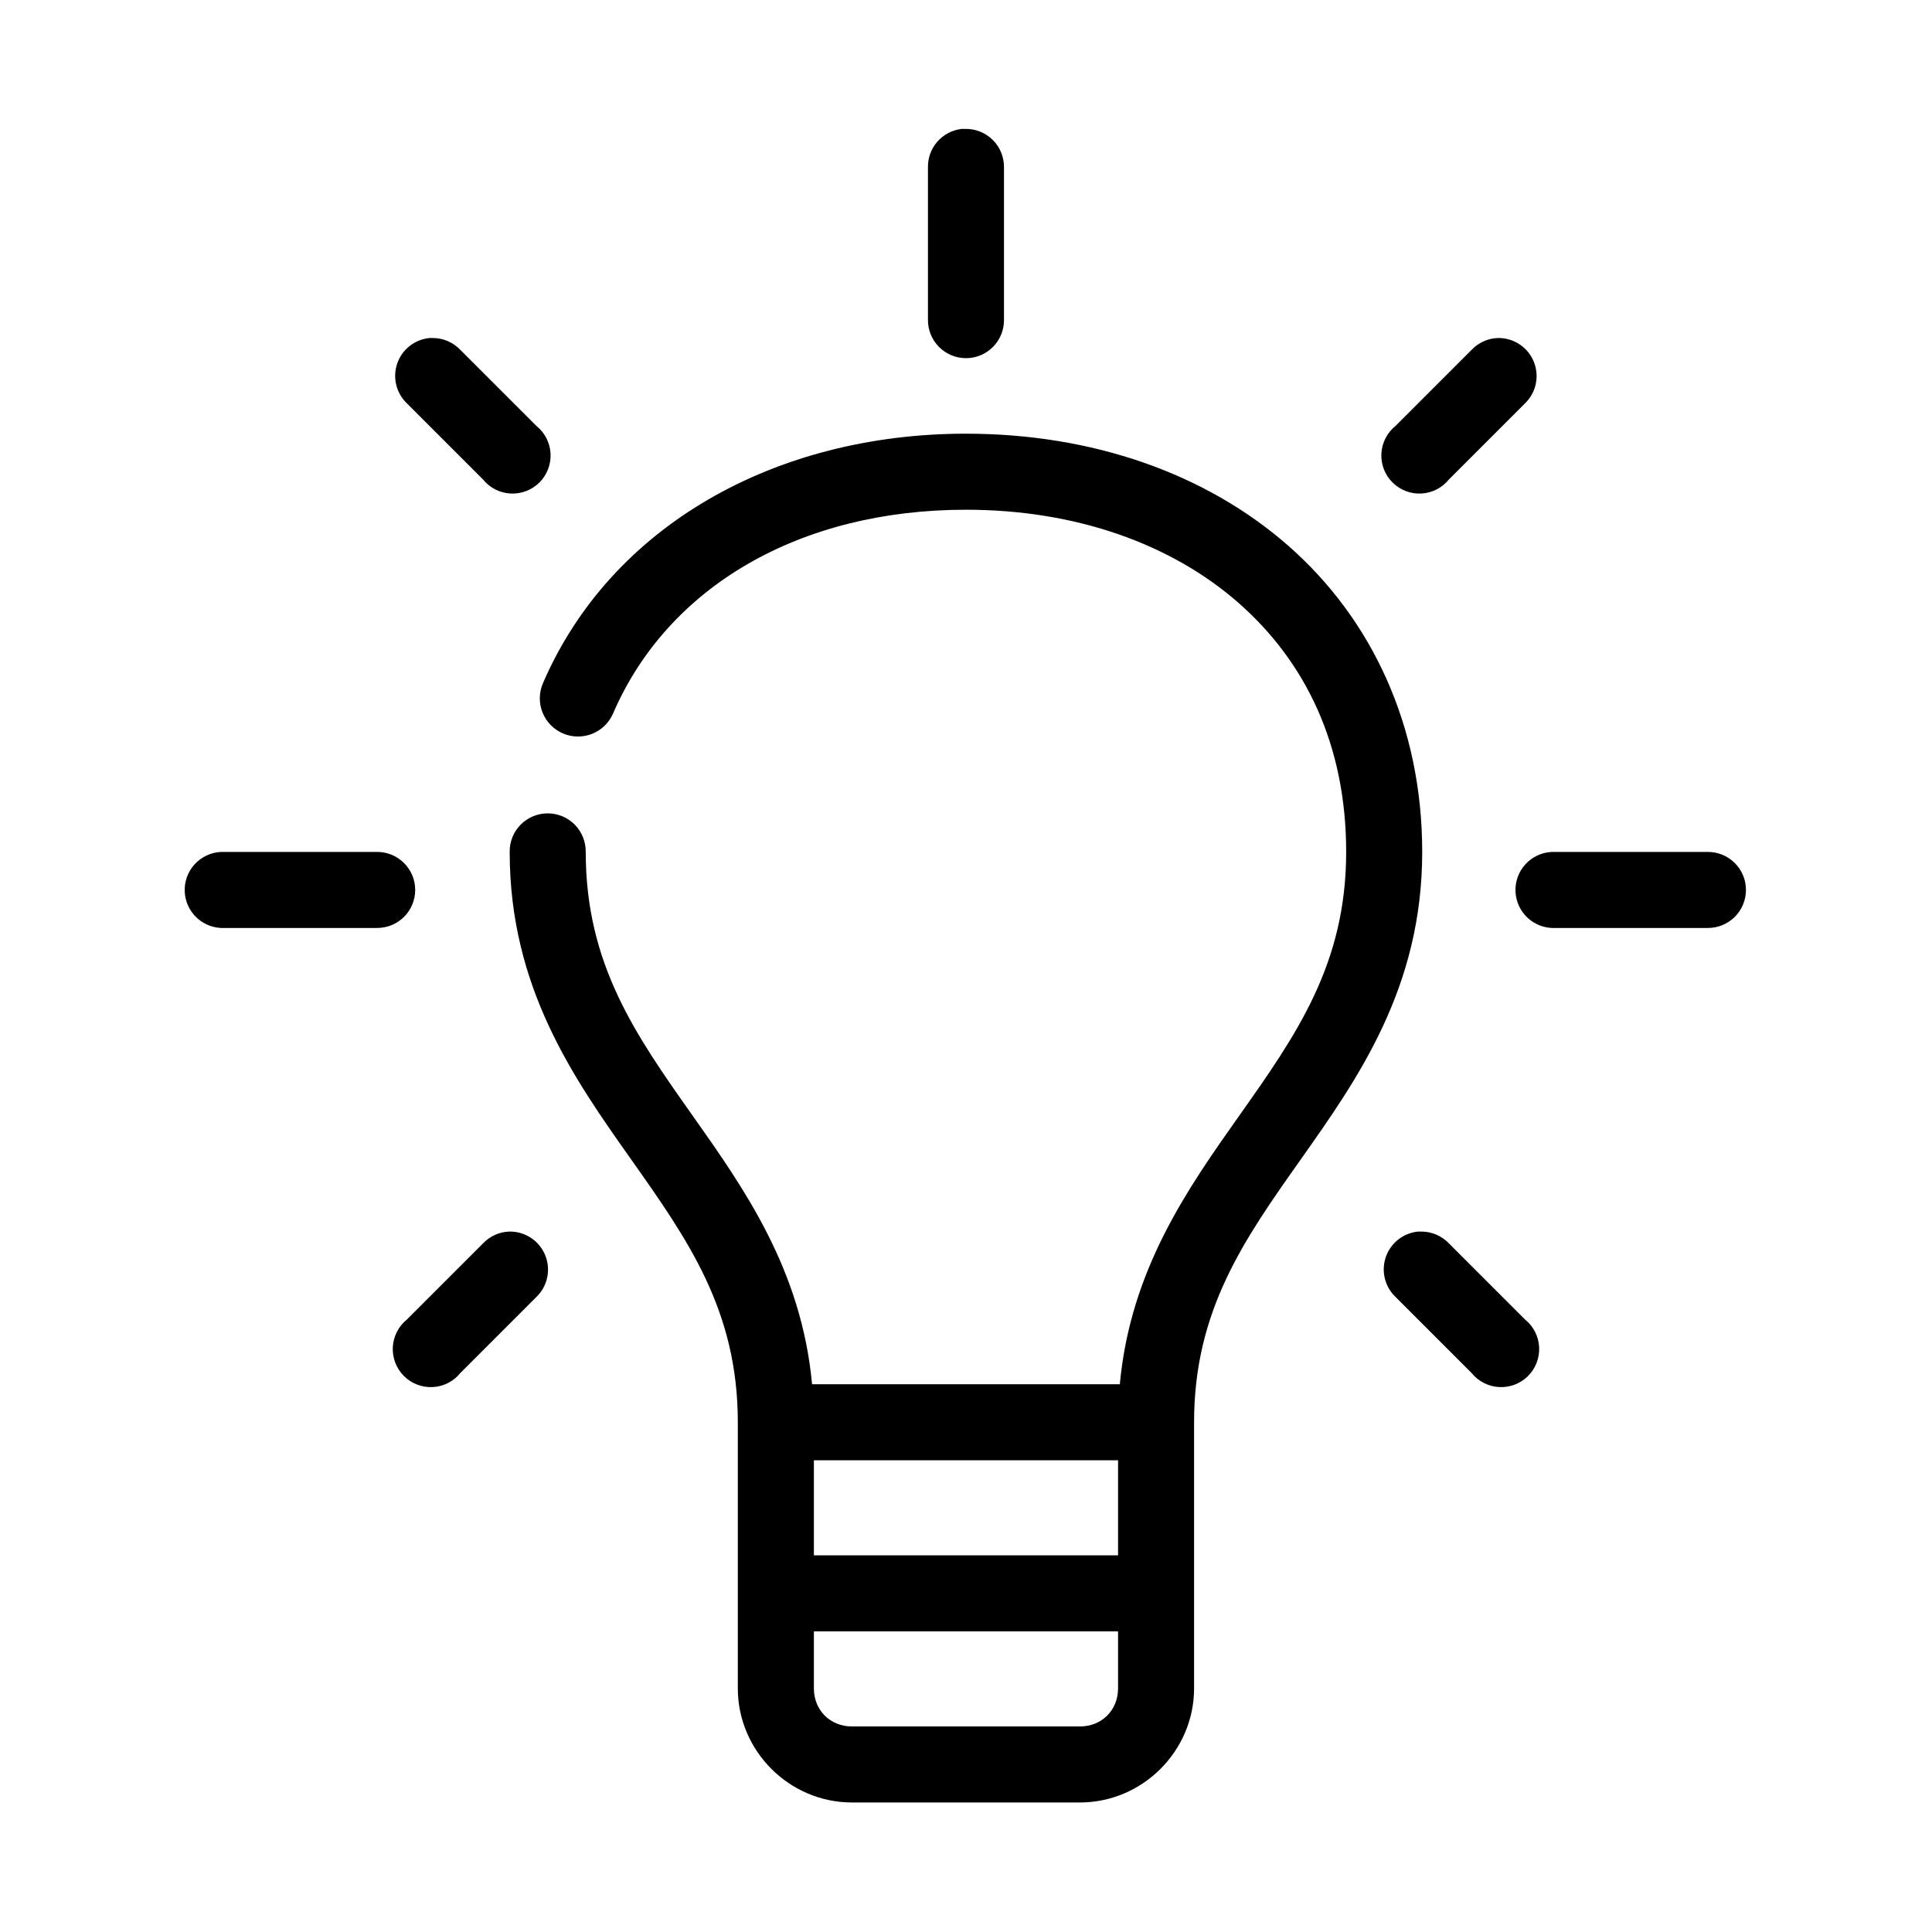 <?xml version="1.0" encoding="UTF-8"?>
<!-- The Best Svg Icon site in the world: iconSvg.co, Visit us! https://iconsvg.co -->
<svg fill="#000000" width="800px" height="800px" version="1.1" viewBox="144 144 512 512" xmlns="http://www.w3.org/2000/svg">
 <path d="m398.89 178.16c-5.188 0.57-9.086 5.012-8.973 10.234v40.305c-0.039 2.695 1.008 5.297 2.902 7.219 1.891 1.918 4.477 3 7.176 3 2.695 0 5.281-1.082 7.176-3 1.891-1.922 2.938-4.523 2.898-7.219v-40.305c0.043-2.727-1.02-5.356-2.949-7.285-1.93-1.926-4.559-2.992-7.285-2.949-0.312-0.016-0.629-0.016-0.945 0zm-141.07 55.418c-3.922 0.383-7.262 3.016-8.547 6.742-1.285 3.723-0.285 7.856 2.566 10.578l20.152 20.152c1.793 2.227 4.449 3.586 7.305 3.738 2.859 0.156 5.644-0.914 7.668-2.938 2.019-2.019 3.09-4.809 2.938-7.664-0.156-2.856-1.516-5.512-3.742-7.305l-20.152-20.152c-1.883-1.992-4.5-3.129-7.242-3.152-0.312-0.012-0.629-0.012-0.945 0zm283.08 0c-2.629 0.105-5.117 1.234-6.926 3.152l-20.152 20.152c-2.227 1.793-3.586 4.449-3.738 7.305-0.156 2.856 0.914 5.644 2.934 7.664 2.023 2.023 4.812 3.094 7.668 2.938 2.856-0.152 5.512-1.512 7.305-3.738l20.152-20.152c2.984-2.883 3.894-7.305 2.293-11.133-1.602-3.828-5.387-6.281-9.535-6.188zm-140.91 25.352c-50.492 0-94.086 24.387-112.1 66.125-1.066 2.461-1.109 5.246-0.121 7.742 0.992 2.496 2.93 4.496 5.394 5.559 5.129 2.219 11.086-0.145 13.305-5.273 14.492-33.578 49.391-54 93.52-54 29.137 0 54.449 9.066 72.266 24.715 17.812 15.648 28.496 37.762 28.496 65.969 0 29.762-13.227 48.52-28.34 69.902-13.648 19.312-28.832 40.781-31.645 71.164h-81.555c-2.816-30.383-18-51.852-31.648-71.164-15.109-21.383-28.336-40.141-28.336-69.902 0.035-2.695-1.008-5.297-2.902-7.219-1.895-1.918-4.477-3-7.176-3-2.695 0-5.281 1.082-7.176 3-1.895 1.922-2.938 4.523-2.898 7.219 0 35.941 17 60.008 32.117 81.398 15.117 21.387 28.34 40.098 28.34 69.746v70.531c0 16.574 13.656 30.23 30.227 30.23h60.457c16.574 0 30.23-13.656 30.23-30.23v-70.531c0-29.648 13.223-48.359 28.34-69.746 15.113-21.391 32.117-45.457 32.117-81.398 0-33.473-13.441-61.77-35.426-81.082s-52.148-29.754-85.488-29.754zm-197.43 110.84c-2.672 0.125-5.184 1.309-6.984 3.285-1.805 1.977-2.746 4.59-2.621 7.266 0.125 2.672 1.309 5.184 3.289 6.984 1.977 1.801 4.59 2.742 7.262 2.617h40.305c2.699 0.039 5.297-1.008 7.219-2.898 1.922-1.895 3.004-4.481 3.004-7.176 0-2.699-1.082-5.285-3.004-7.176-1.922-1.895-4.519-2.941-7.219-2.902h-40.305c-0.312-0.016-0.629-0.016-0.945 0zm352.67 0c-2.672 0.125-5.188 1.309-6.988 3.285-1.801 1.977-2.742 4.59-2.617 7.266 0.125 2.672 1.309 5.184 3.285 6.984 1.98 1.801 4.594 2.742 7.266 2.617h40.305c2.695 0.039 5.297-1.008 7.219-2.898 1.918-1.895 3-4.481 3-7.176 0-2.699-1.082-5.285-3-7.176-1.922-1.895-4.523-2.941-7.219-2.902h-40.305c-0.316-0.016-0.629-0.016-0.945 0zm-276.31 100.61c-2.633 0.102-5.117 1.234-6.926 3.148l-20.152 20.152c-2.227 1.793-3.586 4.449-3.742 7.309-0.152 2.856 0.918 5.641 2.938 7.664 2.023 2.023 4.809 3.09 7.668 2.938 2.856-0.152 5.512-1.512 7.305-3.742l20.152-20.152c2.984-2.883 3.894-7.301 2.293-11.129-1.602-3.828-5.387-6.285-9.535-6.188zm240.89 0c-3.926 0.383-7.266 3.016-8.551 6.738-1.285 3.727-0.285 7.859 2.566 10.578l20.152 20.152c1.793 2.231 4.449 3.59 7.309 3.742 2.856 0.152 5.641-0.914 7.664-2.938 2.023-2.023 3.09-4.809 2.938-7.664-0.152-2.859-1.512-5.516-3.742-7.309l-20.152-20.152c-1.883-1.992-4.5-3.129-7.242-3.148-0.312-0.016-0.629-0.016-0.941 0zm-160.12 60.613h80.609v25.191h-80.609zm0 45.344h80.609v15.113c0 5.758-4.32 10.078-10.078 10.078h-60.457c-5.758 0-10.074-4.32-10.074-10.078z"/>
</svg>